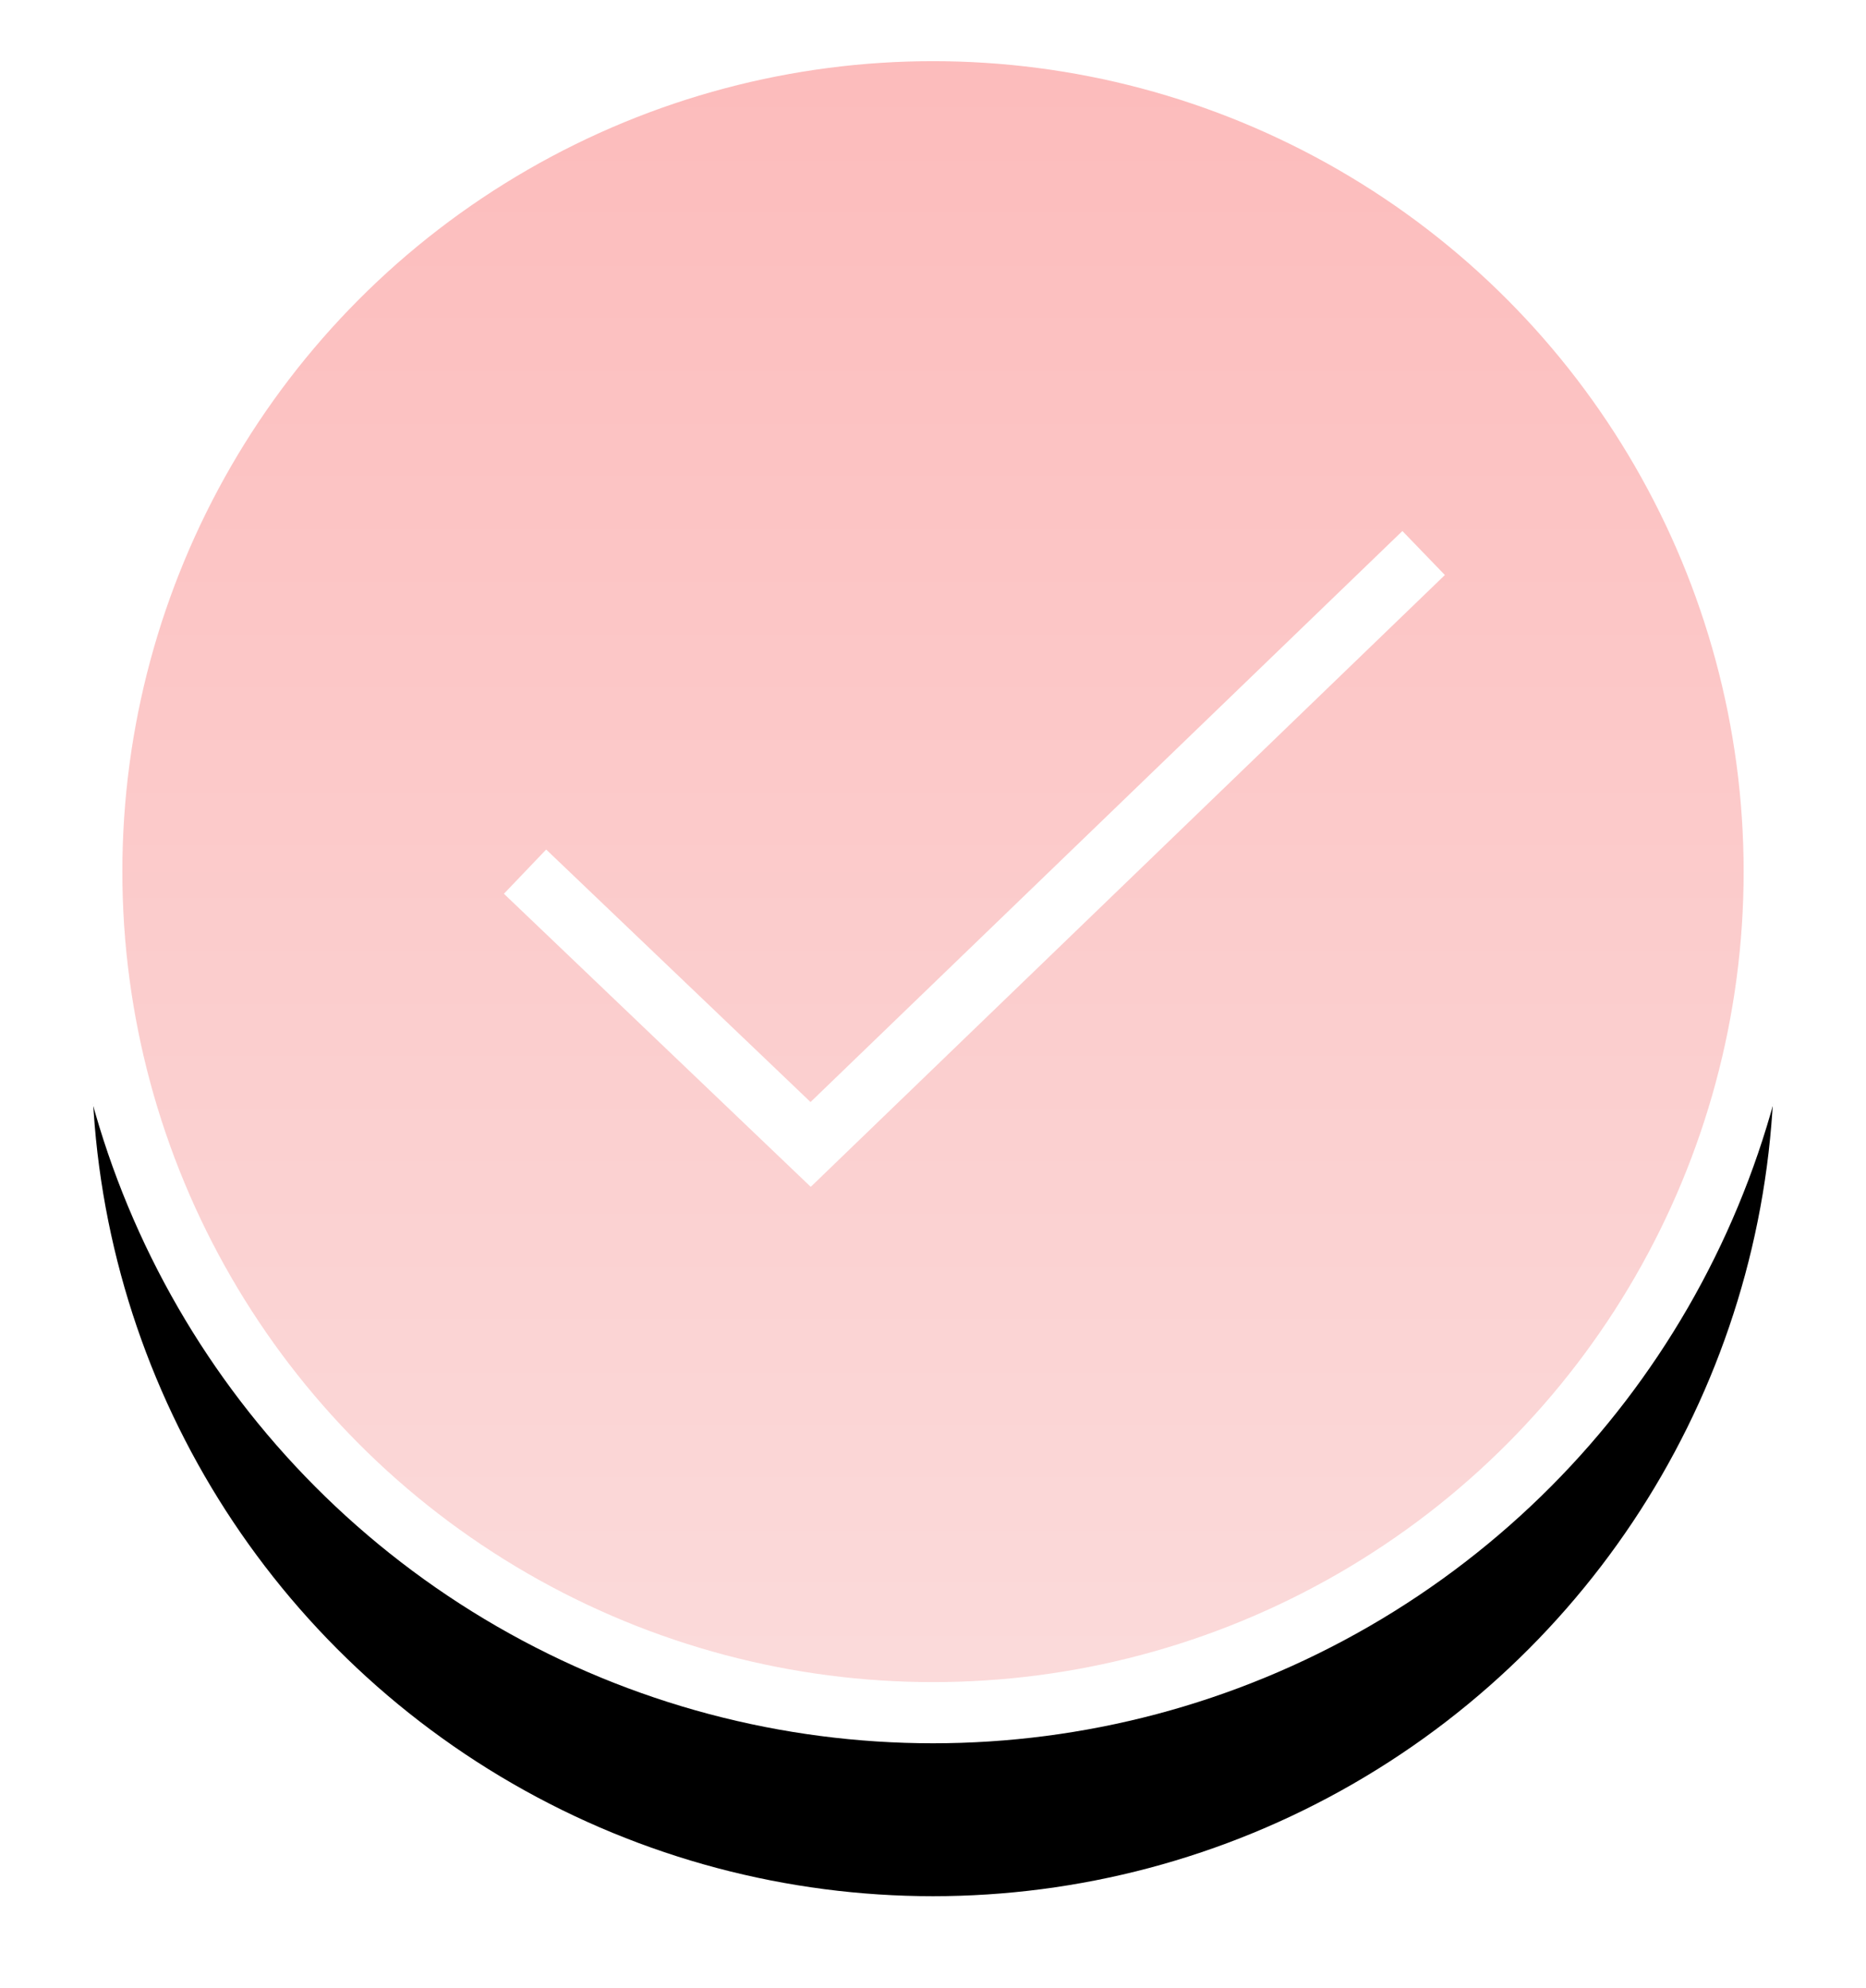 <?xml version="1.0" encoding="UTF-8"?>
<svg width="122px" height="130px" viewBox="0 0 122 130" version="1.1" xmlns="http://www.w3.org/2000/svg" xmlns:xlink="http://www.w3.org/1999/xlink">
    <!-- Generator: Sketch 52.5 (67469) - http://www.bohemiancoding.com/sketch -->
    <title>Group 34</title>
    <desc>Created with Sketch.</desc>
    <defs>
        <linearGradient x1="50%" y1="100%" x2="50%" y2="3.061617e-15%" id="linearGradient-1">
            <stop stop-color="#FBDBDB" offset="0%"></stop>
            <stop stop-color="#FCBBBB" offset="100%"></stop>
        </linearGradient>
        <circle id="path-2" cx="55" cy="55" r="55"></circle>
        <filter x="-12.7%" y="-9.1%" width="125.5%" height="132.7%" filterUnits="objectBoundingBox" id="filter-3">
            <feMorphology radius="3" operator="erode" in="SourceAlpha" result="shadowSpreadOuter1"></feMorphology>
            <feOffset dx="0" dy="12" in="shadowSpreadOuter1" result="shadowOffsetOuter1"></feOffset>
            <feGaussianBlur stdDeviation="7" in="shadowOffsetOuter1" result="shadowBlurOuter1"></feGaussianBlur>
            <feComposite in="shadowBlurOuter1" in2="SourceAlpha" operator="out" result="shadowBlurOuter1"></feComposite>
            <feColorMatrix values="0 0 0 0 0   0 0 0 0 0   0 0 0 0 0  0 0 0 0.146 0" type="matrix" in="shadowBlurOuter1"></feColorMatrix>
        </filter>
    </defs>
    <g id="Page-1" stroke="none" stroke-width="1" fill="none" fill-rule="evenodd">
        <g id="Artboard" transform="translate(-472, -301)">
            <g id="Group-44" transform="translate(146, 41)">
                <g id="Group-34" transform="translate(332, 262)">
                    <g id="Oval">
                        <use fill="black" fill-opacity="1" filter="url(#filter-3)" xlink:href="#path-2"></use>
                        <use stroke="#FFFFFF" stroke-width="4" fill="url(#linearGradient-1)" fill-rule="evenodd" xlink:href="#path-2"></use>
                    </g>
                    <polyline id="Path-81" stroke="#FFFFFF" stroke-width="4" points="28.328 55 47 72.84 87.078 34.164"></polyline>
                </g>
            </g>
        </g>
    </g>
</svg>